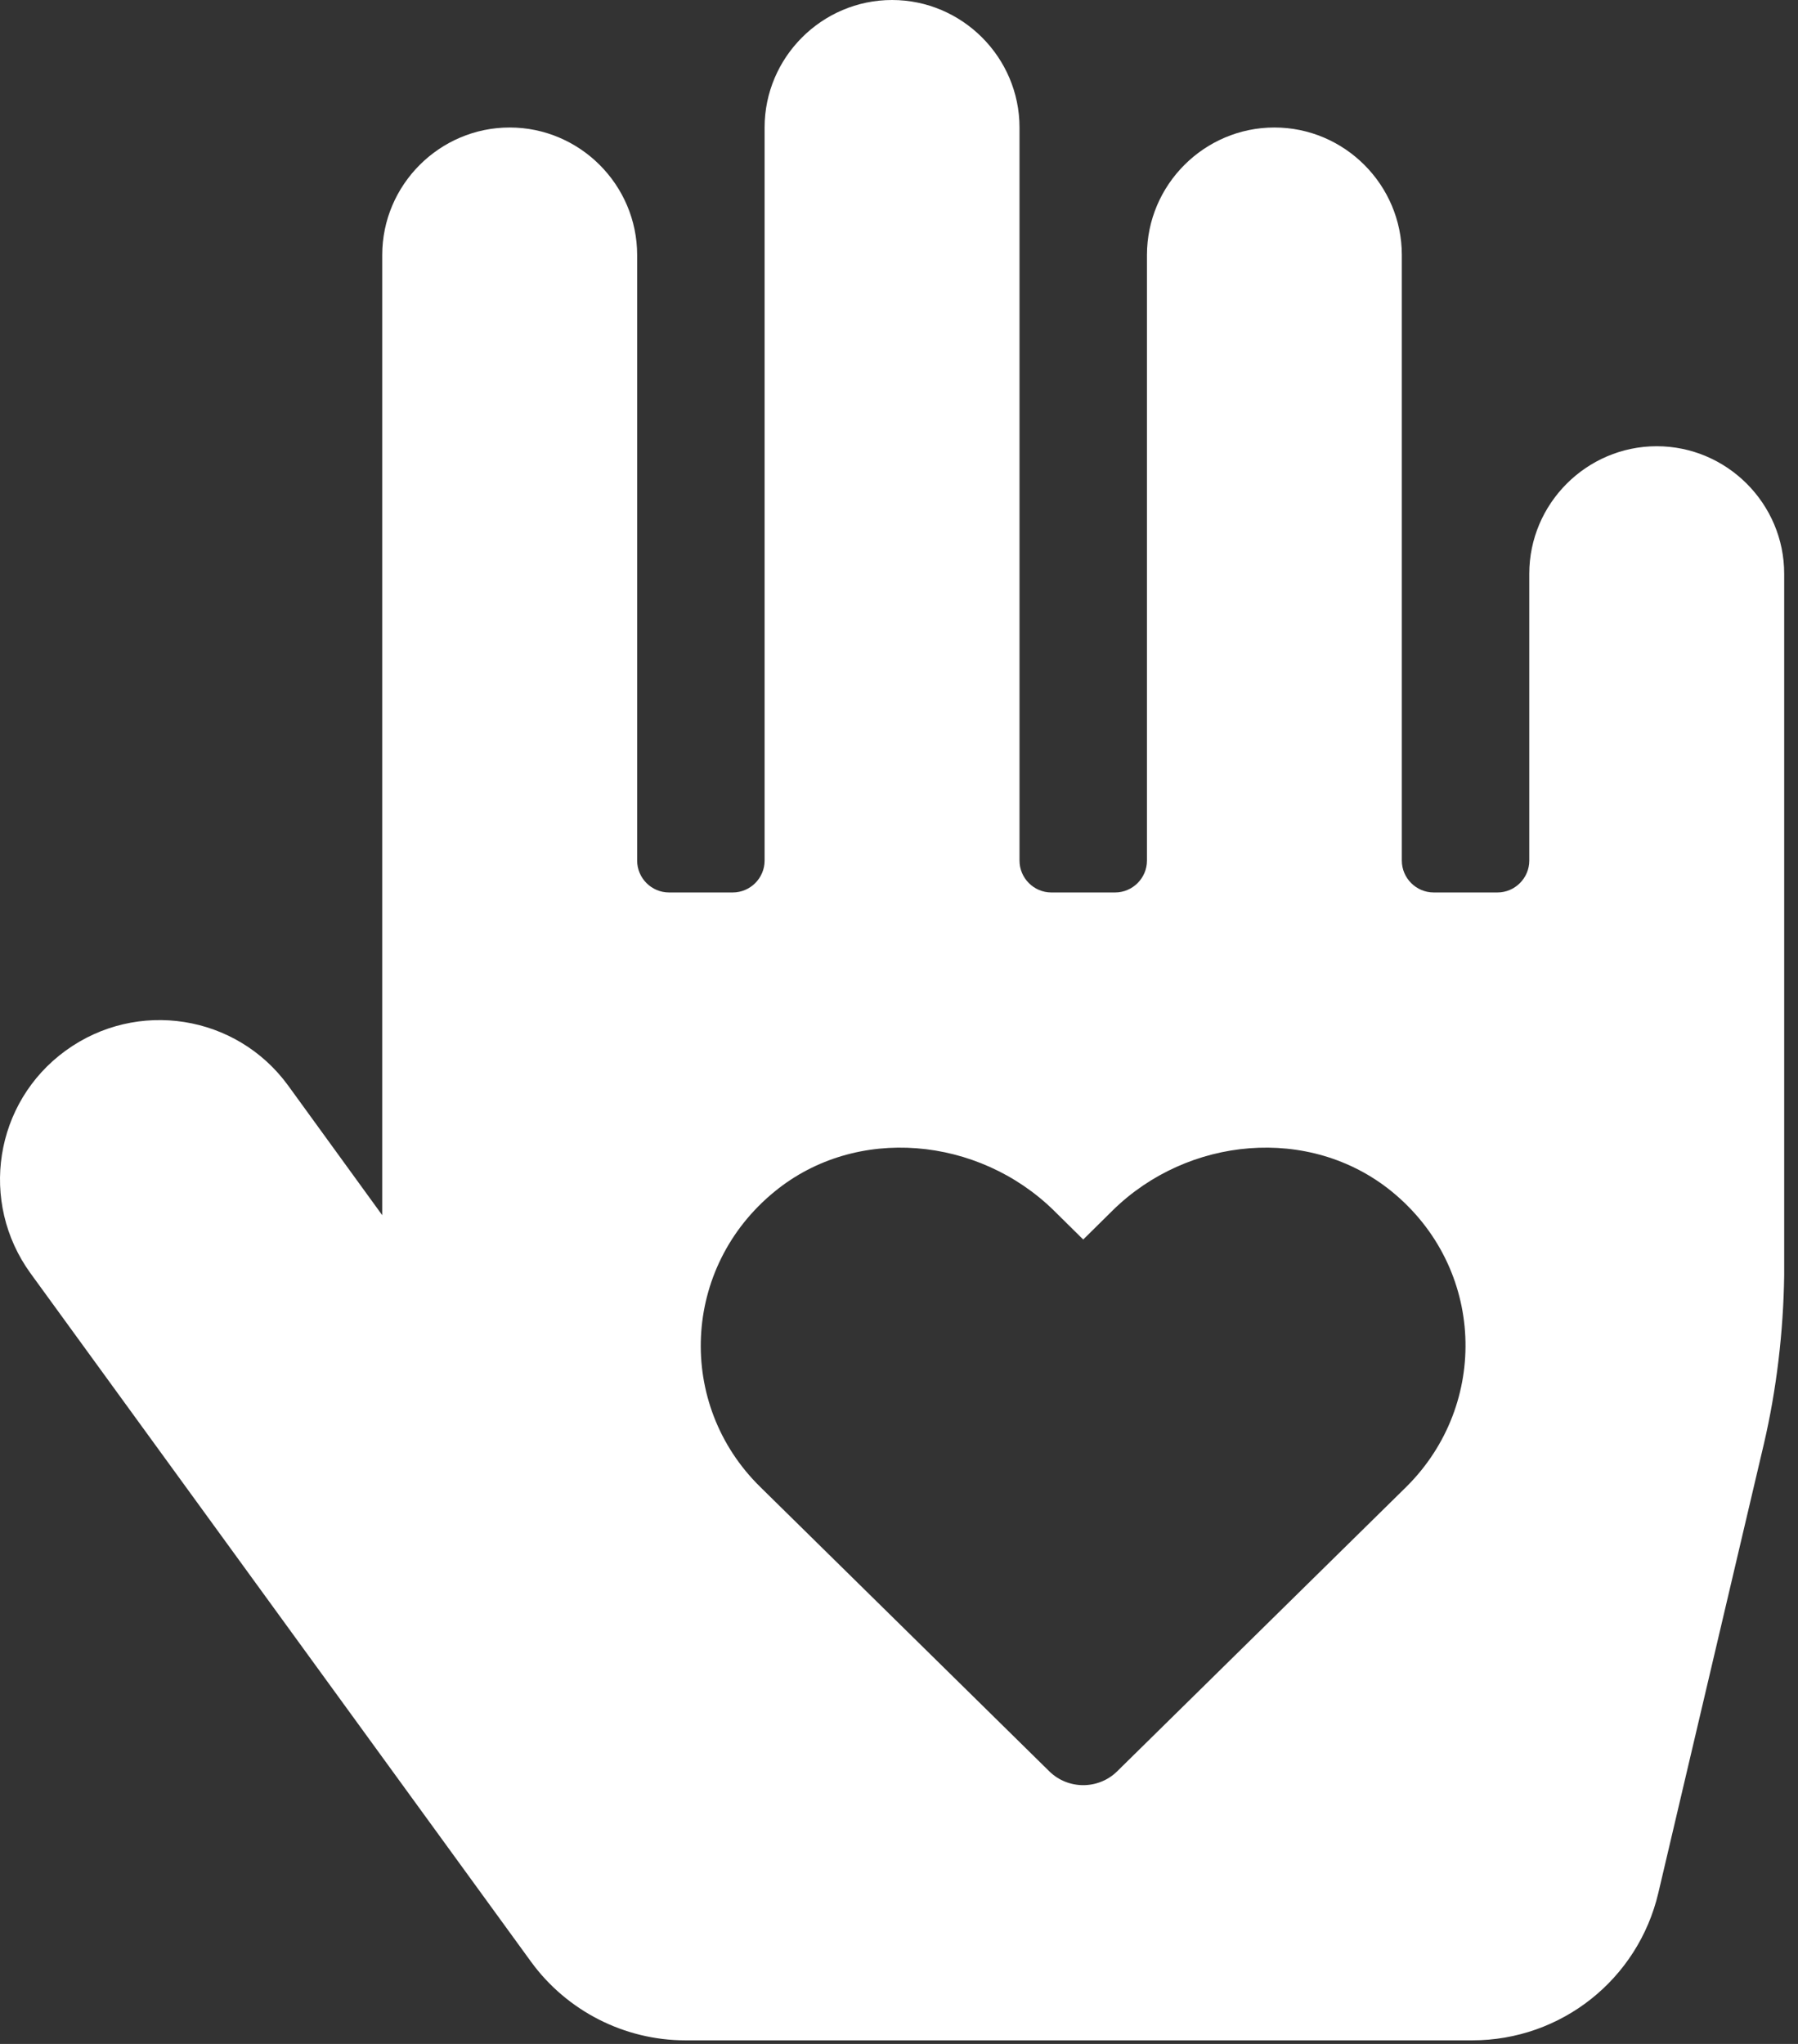 <?xml version="1.0" encoding="UTF-8"?>
<svg width="44px" height="50px" viewBox="0 0 44 50" version="1.1" xmlns="http://www.w3.org/2000/svg" xmlns:xlink="http://www.w3.org/1999/xlink">
    <rect x="0" y="0" width="44" height="50" fill="#333333" stroke="none"/>
    <title>hand-heart</title>
    <g id="Mockups" stroke="none" stroke-width="1" fill="none" fill-rule="evenodd">
        <g id="What-We-Fund-tiles-mixed" transform="translate(-763, -1354)" fill="#FFFFFF" fill-rule="nonzero">
            <g id="Group-13" transform="translate(75, 1290)">
                <g id="Group-11" transform="translate(591, 49)">
                    <g id="Group-2" transform="translate(79, 0)">
                        <g id="hand-heart" transform="translate(18, 15)">
                            <path d="M40.543,10.916 C38.828,10.916 37.424,12.32 37.424,14.035 L37.424,21.053 C37.424,21.481 37.073,21.832 36.645,21.832 L35.085,21.832 C34.656,21.832 34.305,21.481 34.305,21.053 L34.305,6.238 C34.305,4.522 32.902,3.119 31.187,3.119 C29.471,3.119 28.068,4.522 28.068,6.238 L28.068,21.053 C28.068,21.481 27.717,21.832 27.288,21.832 L25.728,21.832 C25.3,21.832 24.949,21.481 24.949,21.053 L24.949,3.119 C24.949,1.404 23.545,0 21.83,0 C20.114,0 18.711,1.404 18.711,3.119 L18.711,21.053 C18.711,21.481 18.36,21.832 17.931,21.832 L16.372,21.832 C15.943,21.832 15.592,21.481 15.592,21.053 L15.592,6.238 C15.592,4.522 14.188,3.119 12.473,3.119 C10.758,3.119 9.354,4.522 9.354,6.238 L9.354,29.727 L7.054,26.559 C5.787,24.815 3.35,24.435 1.606,25.702 C-0.139,26.969 -0.519,29.405 0.748,31.15 L12.99,47.982 C13.867,49.191 15.28,49.912 16.771,49.912 L36.031,49.912 C38.204,49.912 40.085,48.421 40.582,46.306 L43.165,35.322 C43.477,33.986 43.643,32.563 43.662,31.199 L43.662,14.035 C43.662,12.32 42.259,10.916 40.543,10.916 Z M34.413,36.374 L27.337,43.333 C26.879,43.782 26.138,43.782 25.68,43.333 L18.604,36.374 C16.547,34.357 16.674,31.004 18.964,29.142 C20.962,27.515 23.945,27.807 25.787,29.61 L26.508,30.322 L27.229,29.61 C29.062,27.807 32.044,27.515 34.052,29.142 C36.342,31.004 36.459,34.347 34.413,36.374 L34.413,36.374 Z" id="Shape"></path>
                        </g>
                    </g>
                </g>
            </g>
        </g>
    </g>
</svg>